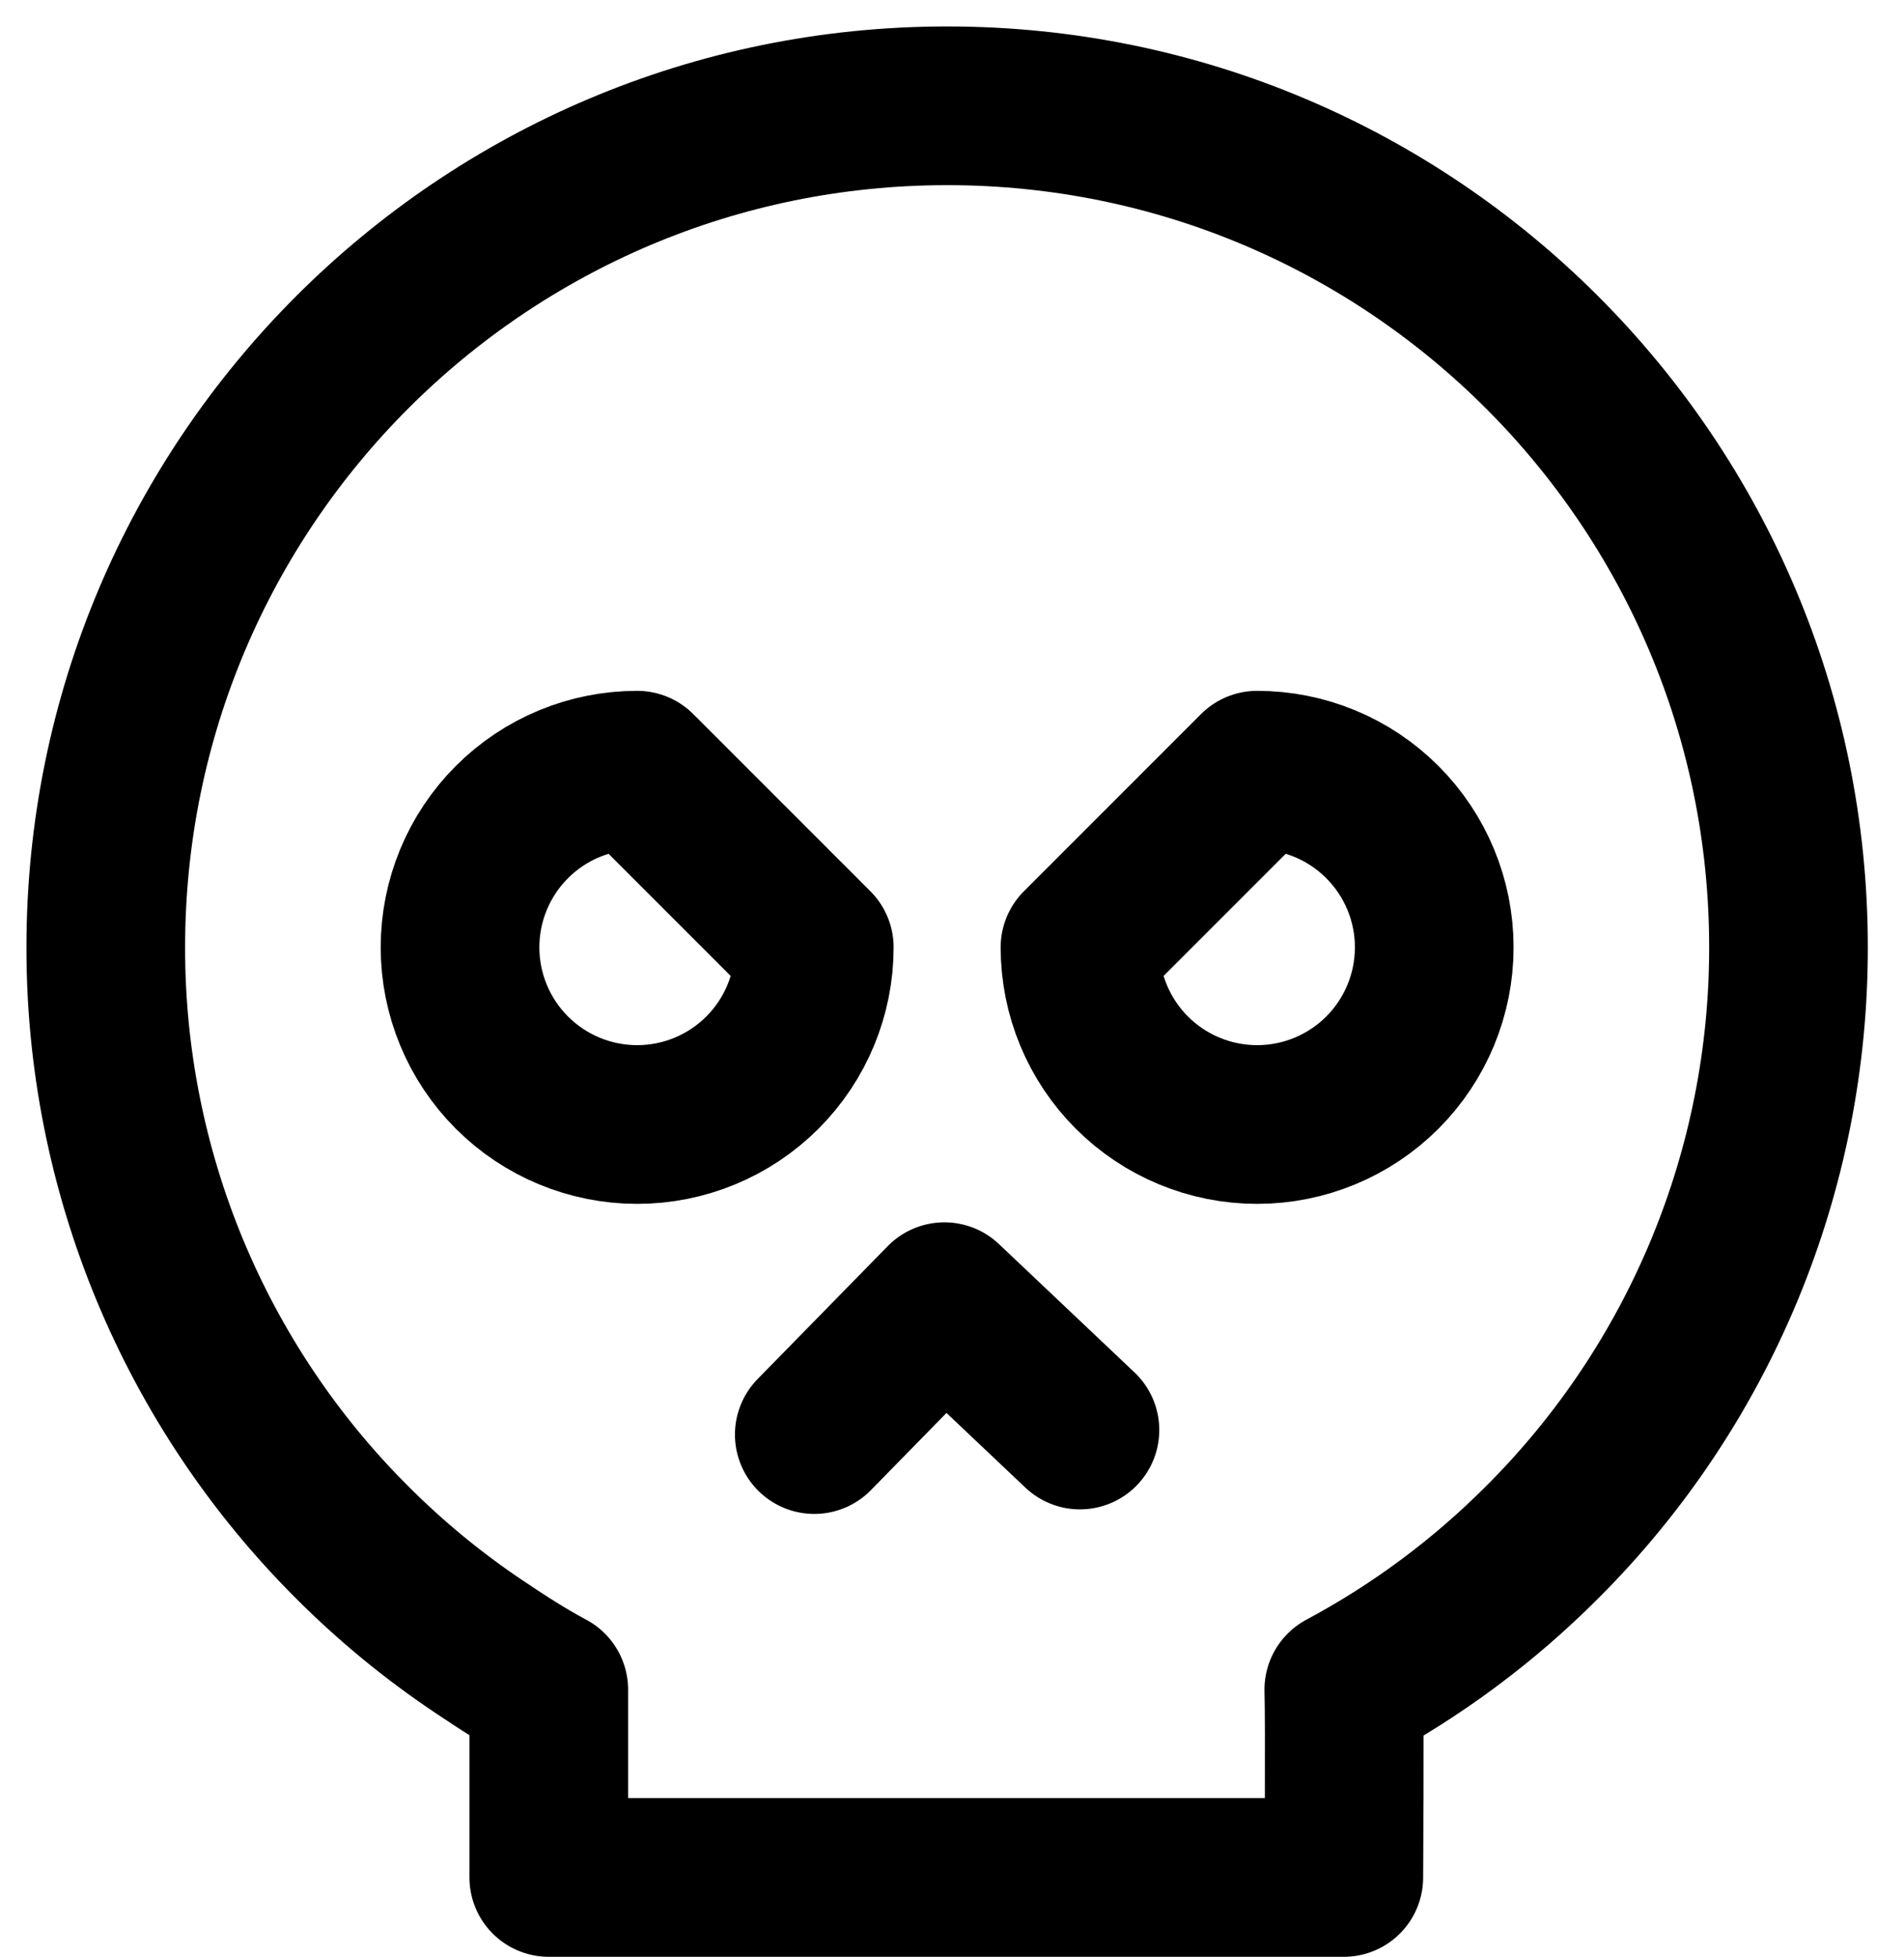 <svg xmlns="http://www.w3.org/2000/svg" fill="none" viewBox="0 0 36 37" height="37" width="36">
<path stroke-linejoin="round" stroke-width="3" stroke="black" d="M25.408 35.49C25.408 35.49 25.428 32.585 25.408 31.94C26.788 31.202 28.051 30.264 29.156 29.156C30.636 27.681 31.809 25.927 32.608 23.997C33.408 22.067 33.818 19.997 33.816 17.908C33.816 9.123 26.693 2 17.908 2C9.123 2 2 9.123 2 17.908C1.997 19.997 2.408 22.067 3.207 23.997C4.007 25.927 5.18 27.681 6.659 29.156C7.396 29.894 8.203 30.557 9.07 31.136C9.501 31.425 9.915 31.694 10.376 31.94V35.49H25.408Z"></path>
<path stroke-linejoin="round" stroke-width="3" stroke="black" d="M12.047 21.257C12.935 21.257 13.787 20.904 14.415 20.276C15.043 19.648 15.396 18.796 15.396 17.908L12.047 14.559C11.159 14.559 10.307 14.911 9.679 15.54C9.051 16.168 8.698 17.019 8.698 17.908C8.698 18.796 9.051 19.648 9.679 20.276C10.307 20.904 11.159 21.257 12.047 21.257ZM23.769 21.257C22.881 21.257 22.029 20.904 21.401 20.276C20.773 19.648 20.42 18.796 20.42 17.908L23.769 14.559C24.657 14.559 25.509 14.911 26.137 15.54C26.765 16.168 27.118 17.019 27.118 17.908C27.118 18.796 26.765 19.648 26.137 20.276C25.509 20.904 24.657 21.257 23.769 21.257Z"></path>
<path stroke-linejoin="round" stroke-linecap="round" stroke-width="3" stroke="black" d="M15.396 27.118L17.856 24.606L20.419 27.032"></path>
</svg>
